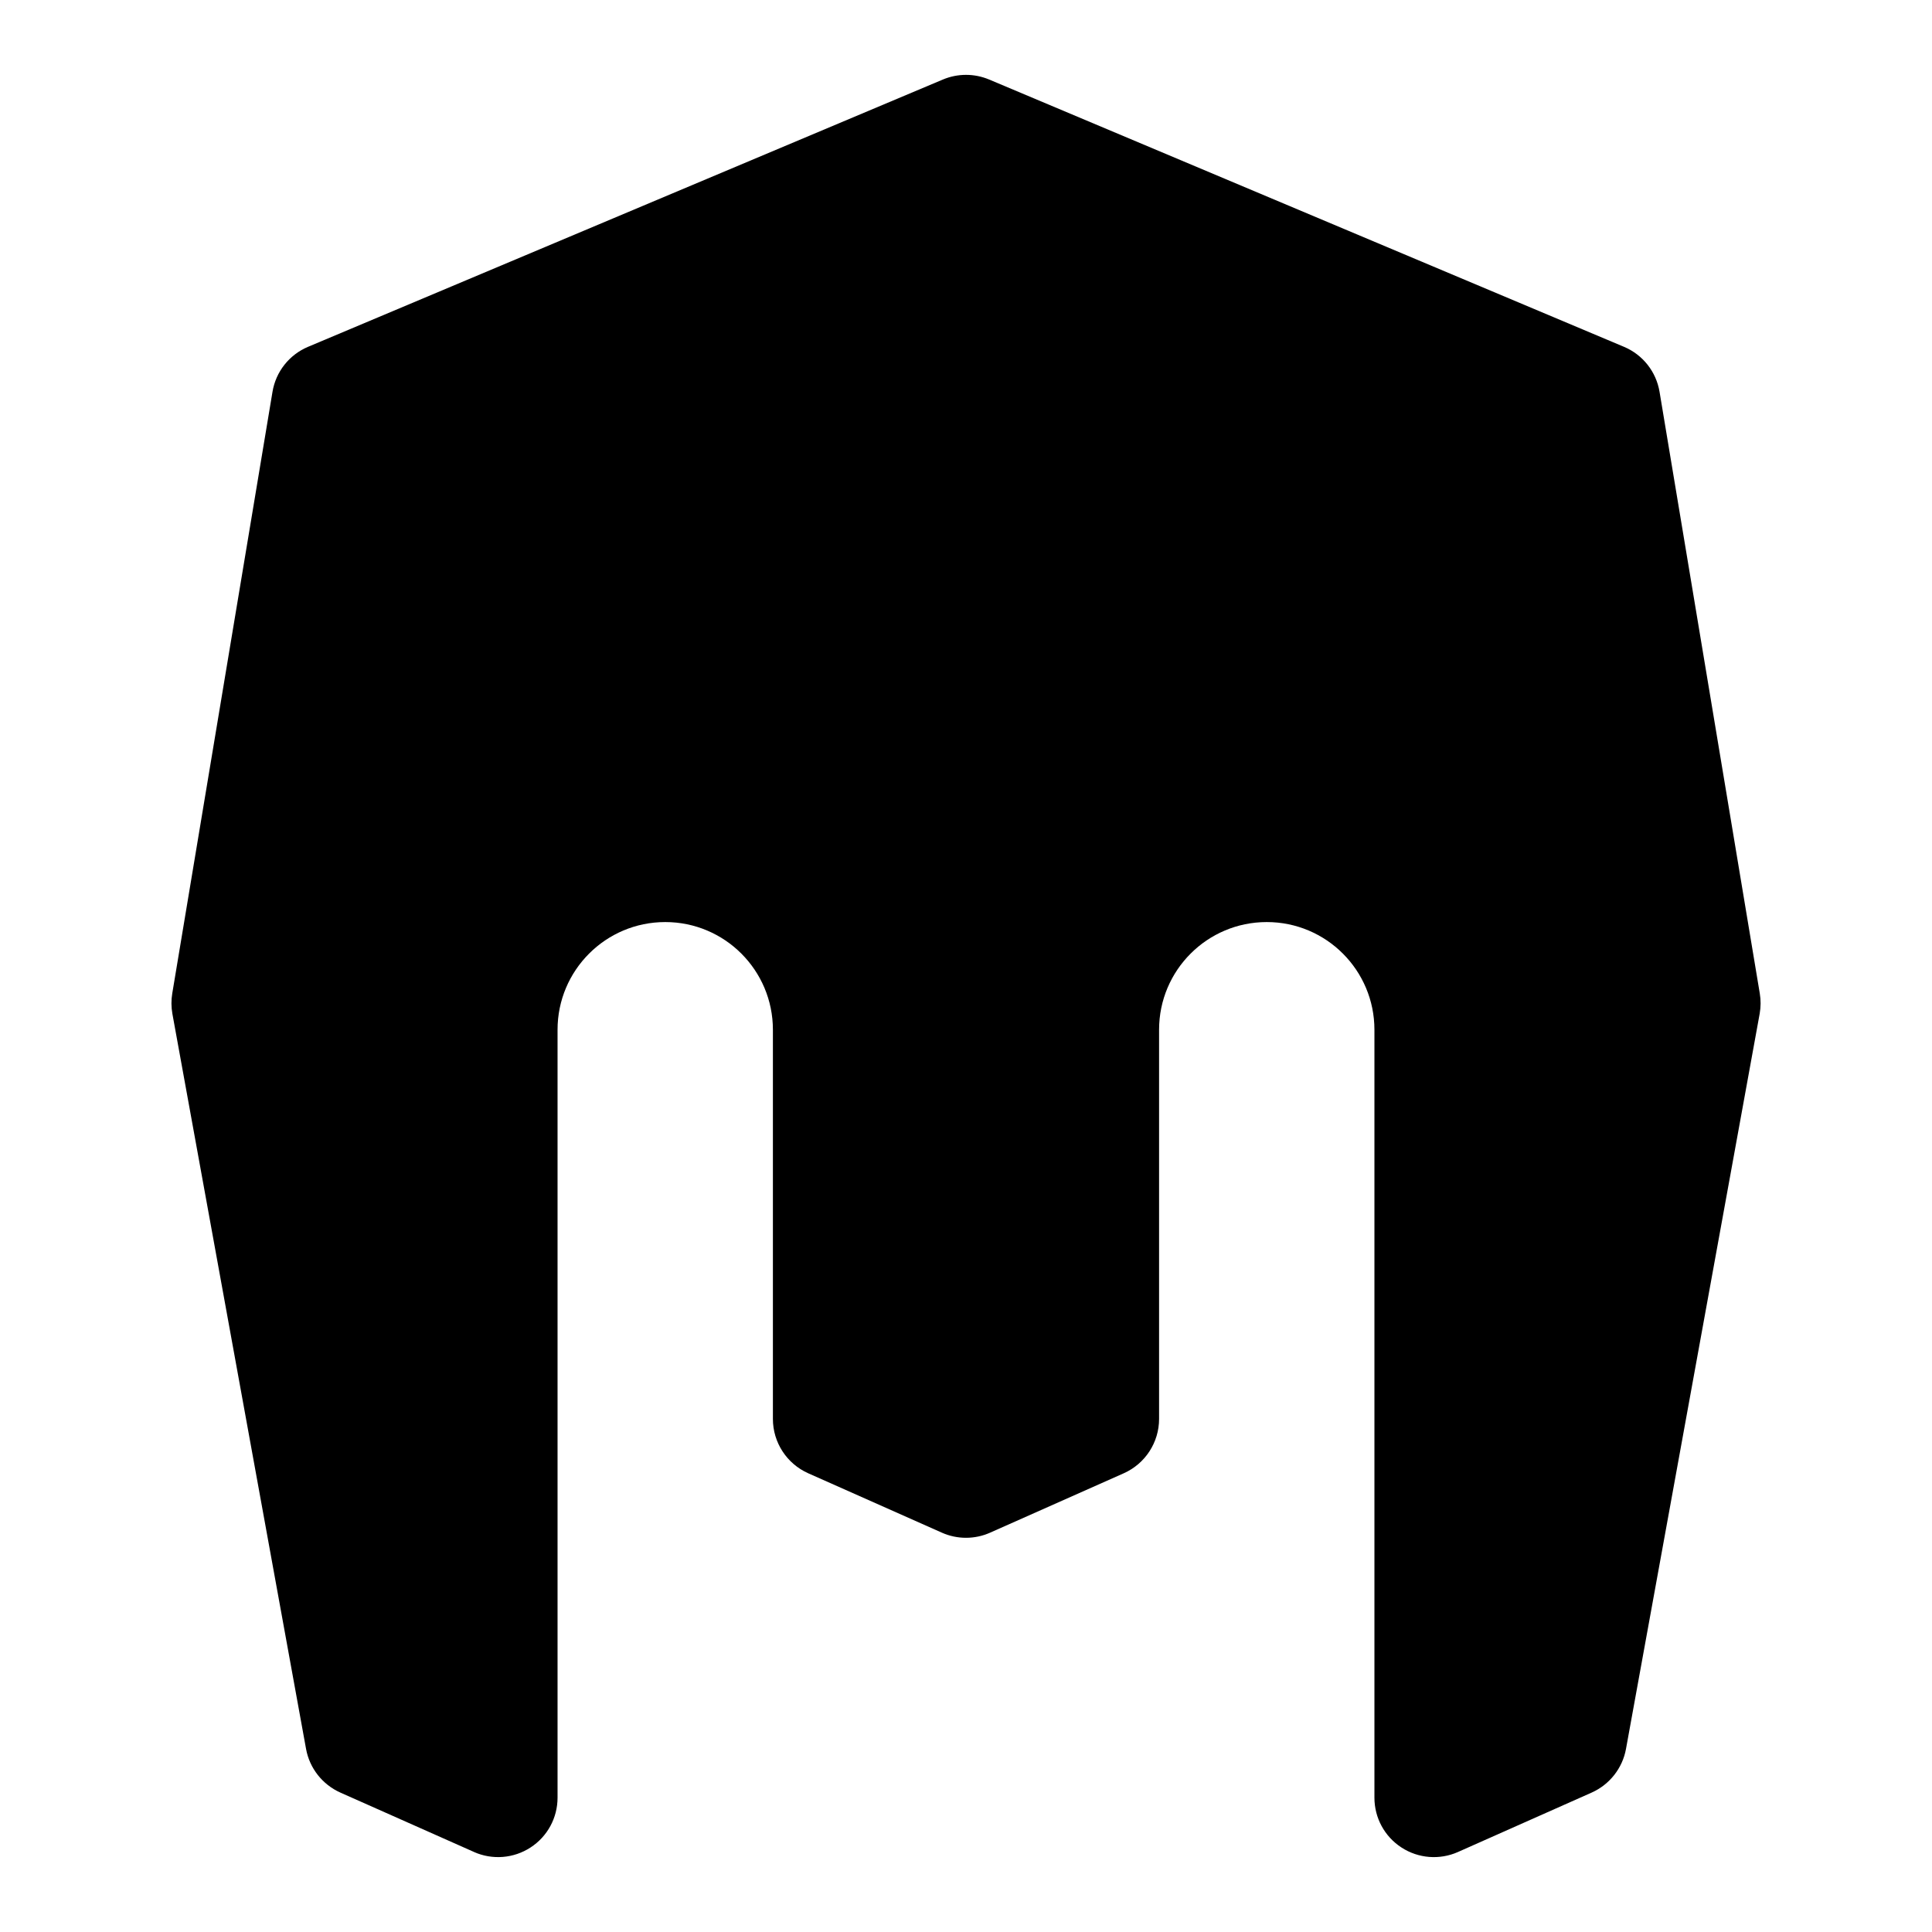 <?xml version="1.0" encoding="UTF-8"?>
<!-- Uploaded to: SVG Repo, www.svgrepo.com, Generator: SVG Repo Mixer Tools -->
<svg fill="#000000" width="800px" height="800px" version="1.1" viewBox="144 144 512 512" xmlns="http://www.w3.org/2000/svg">
 <path d="m269.62 634.8c4.863 2.156 10.5 1.715 14.973-1.195 4.473-2.898 7.164-7.856 7.164-13.195v-203.51c0-15.762 12.77-28.543 28.543-28.543 15.762 0 28.527 12.785 28.527 28.543v103.14c0 6.219 3.668 11.855 9.352 14.391l35.426 15.742c4.062 1.812 8.723 1.812 12.785 0l35.426-15.742c5.684-2.535 9.352-8.172 9.352-14.391v-103.14c0-15.762 12.77-28.543 28.543-28.543 15.762 0 28.527 12.785 28.527 28.543v203.51c0 5.336 2.691 10.297 7.164 13.195 4.473 2.914 10.109 3.352 14.973 1.195l35.426-15.742c4.754-2.125 8.172-6.453 9.102-11.57l35.426-194.83c0.316-1.793 0.332-3.621 0.031-5.398l-26.559-159.41c-0.883-5.336-4.441-9.84-9.414-11.934l-168.27-70.848c-3.906-1.637-8.312-1.637-12.219 0l-168.27 70.848c-4.977 2.094-8.535 6.598-9.414 11.934l-26.559 159.41c-0.301 1.777-0.285 3.606 0.031 5.398l35.426 194.83c0.93 5.117 4.344 9.445 9.102 11.57l35.426 15.742z" fill-rule="evenodd"/>
</svg>